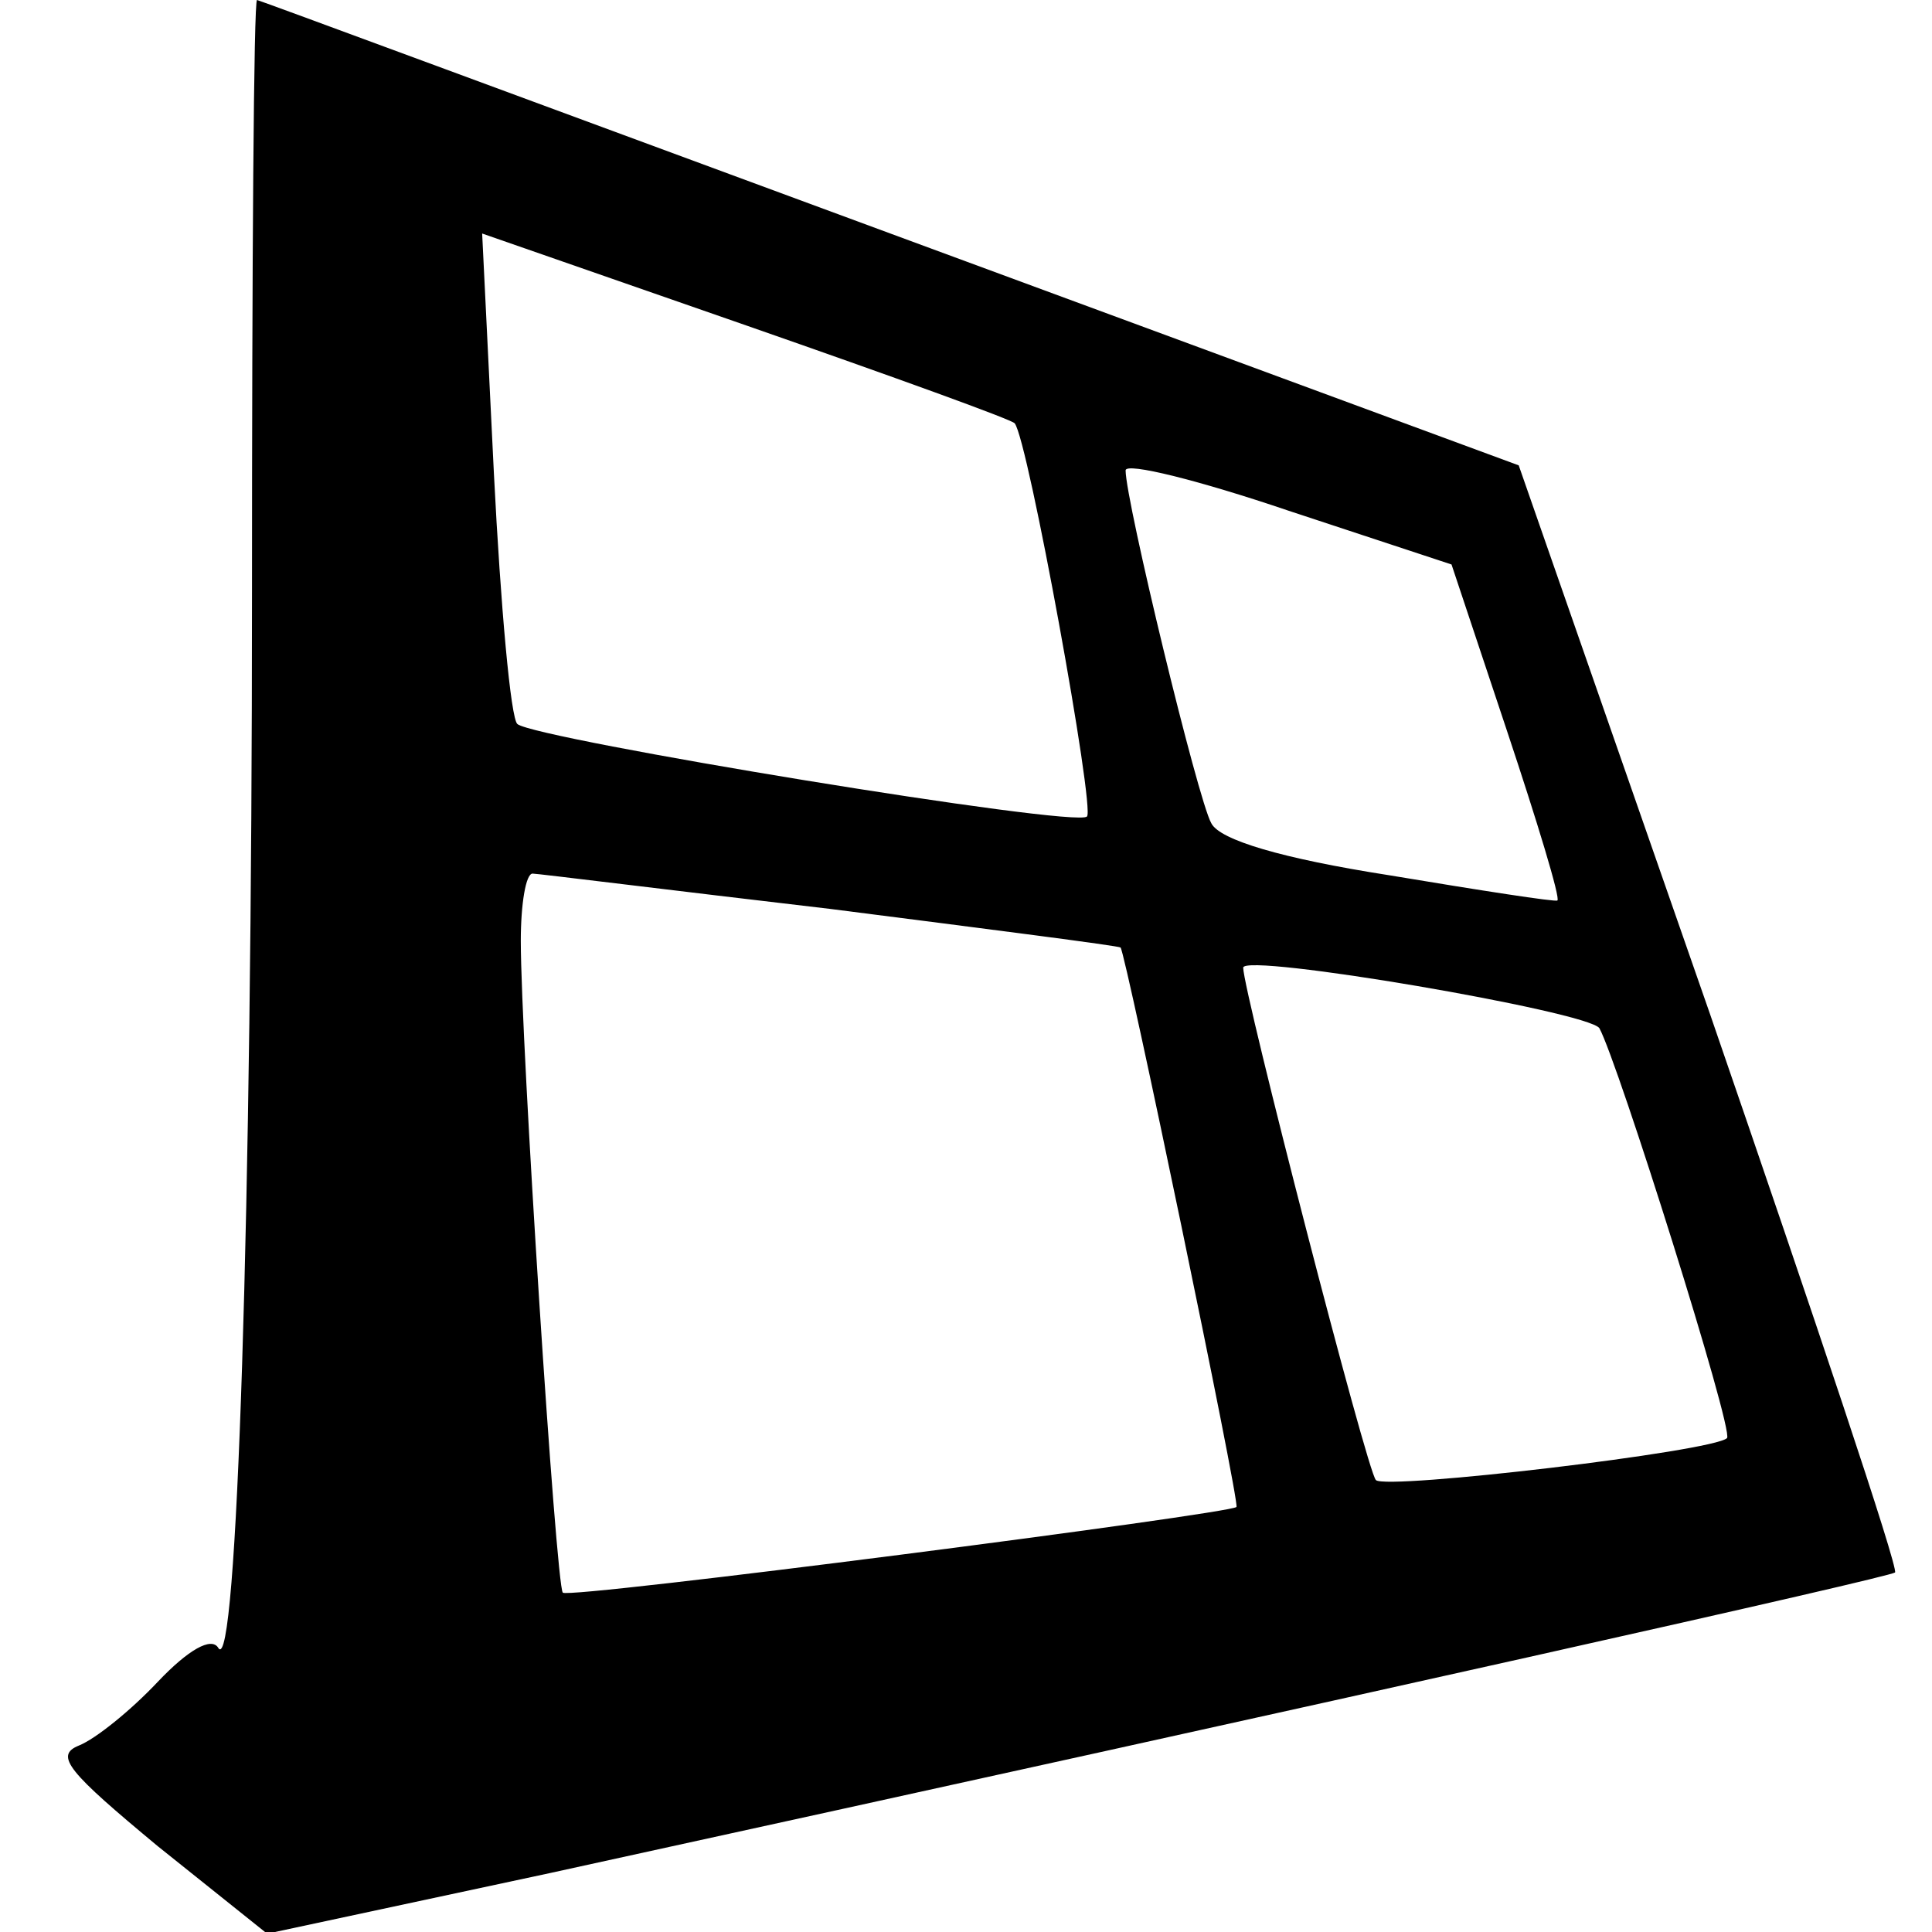 <svg version="1" xmlns="http://www.w3.org/2000/svg" width="153.333" height="153.333" viewBox="0 0 115 115"><path d="M15 35.2c0 37.1-.9 64.6-2 62.9-.4-.7-1.8.1-3.6 2-1.6 1.7-3.7 3.4-4.7 3.8-1.5.6-.6 1.6 4.7 6l6.5 5.2 16.8-3.6c48.9-10.7 79.7-17.6 80.1-17.9.2-.3-4.8-15.2-11-33.2L90.4 27.7 53 13.9C32.4 6.3 15.4 0 15.3 0c-.2 0-.3 15.9-.3 35.2zm45.4-10c.8 1 4.8 23 4.3 23.4-.6.7-32.8-4.6-33.9-5.5-.4-.3-1-7-1.4-14.9l-.7-14.3 15.8 5.5c8.6 3 15.8 5.6 15.9 5.8zm29.3 18.3c1.8 5.4 3.2 10 3 10.1-.1.1-4.6-.6-10-1.5-6.4-1-10.1-2.1-10.6-3.1-.8-1.4-5.1-19.2-5.1-21 0-.5 4.4.6 9.7 2.4l9.7 3.2 3.3 9.9zM49.4 54.1c9.4 1.2 17.2 2.2 17.3 2.3.3.3 7.1 33 6.9 33.3-.3.4-39.8 5.5-40.1 5.1C33.1 94.4 31 62 31 56c0-2.2.3-4 .7-4 .3 0 8.3 1 17.7 2.1zm45.8 7.1c1.1 2 8 23.9 7.6 24.4-.8.8-20.3 3.1-20.9 2.5-.5-.4-7.9-29.1-7.9-30.5 0-.9 20.5 2.6 21.2 3.6z"/></svg>